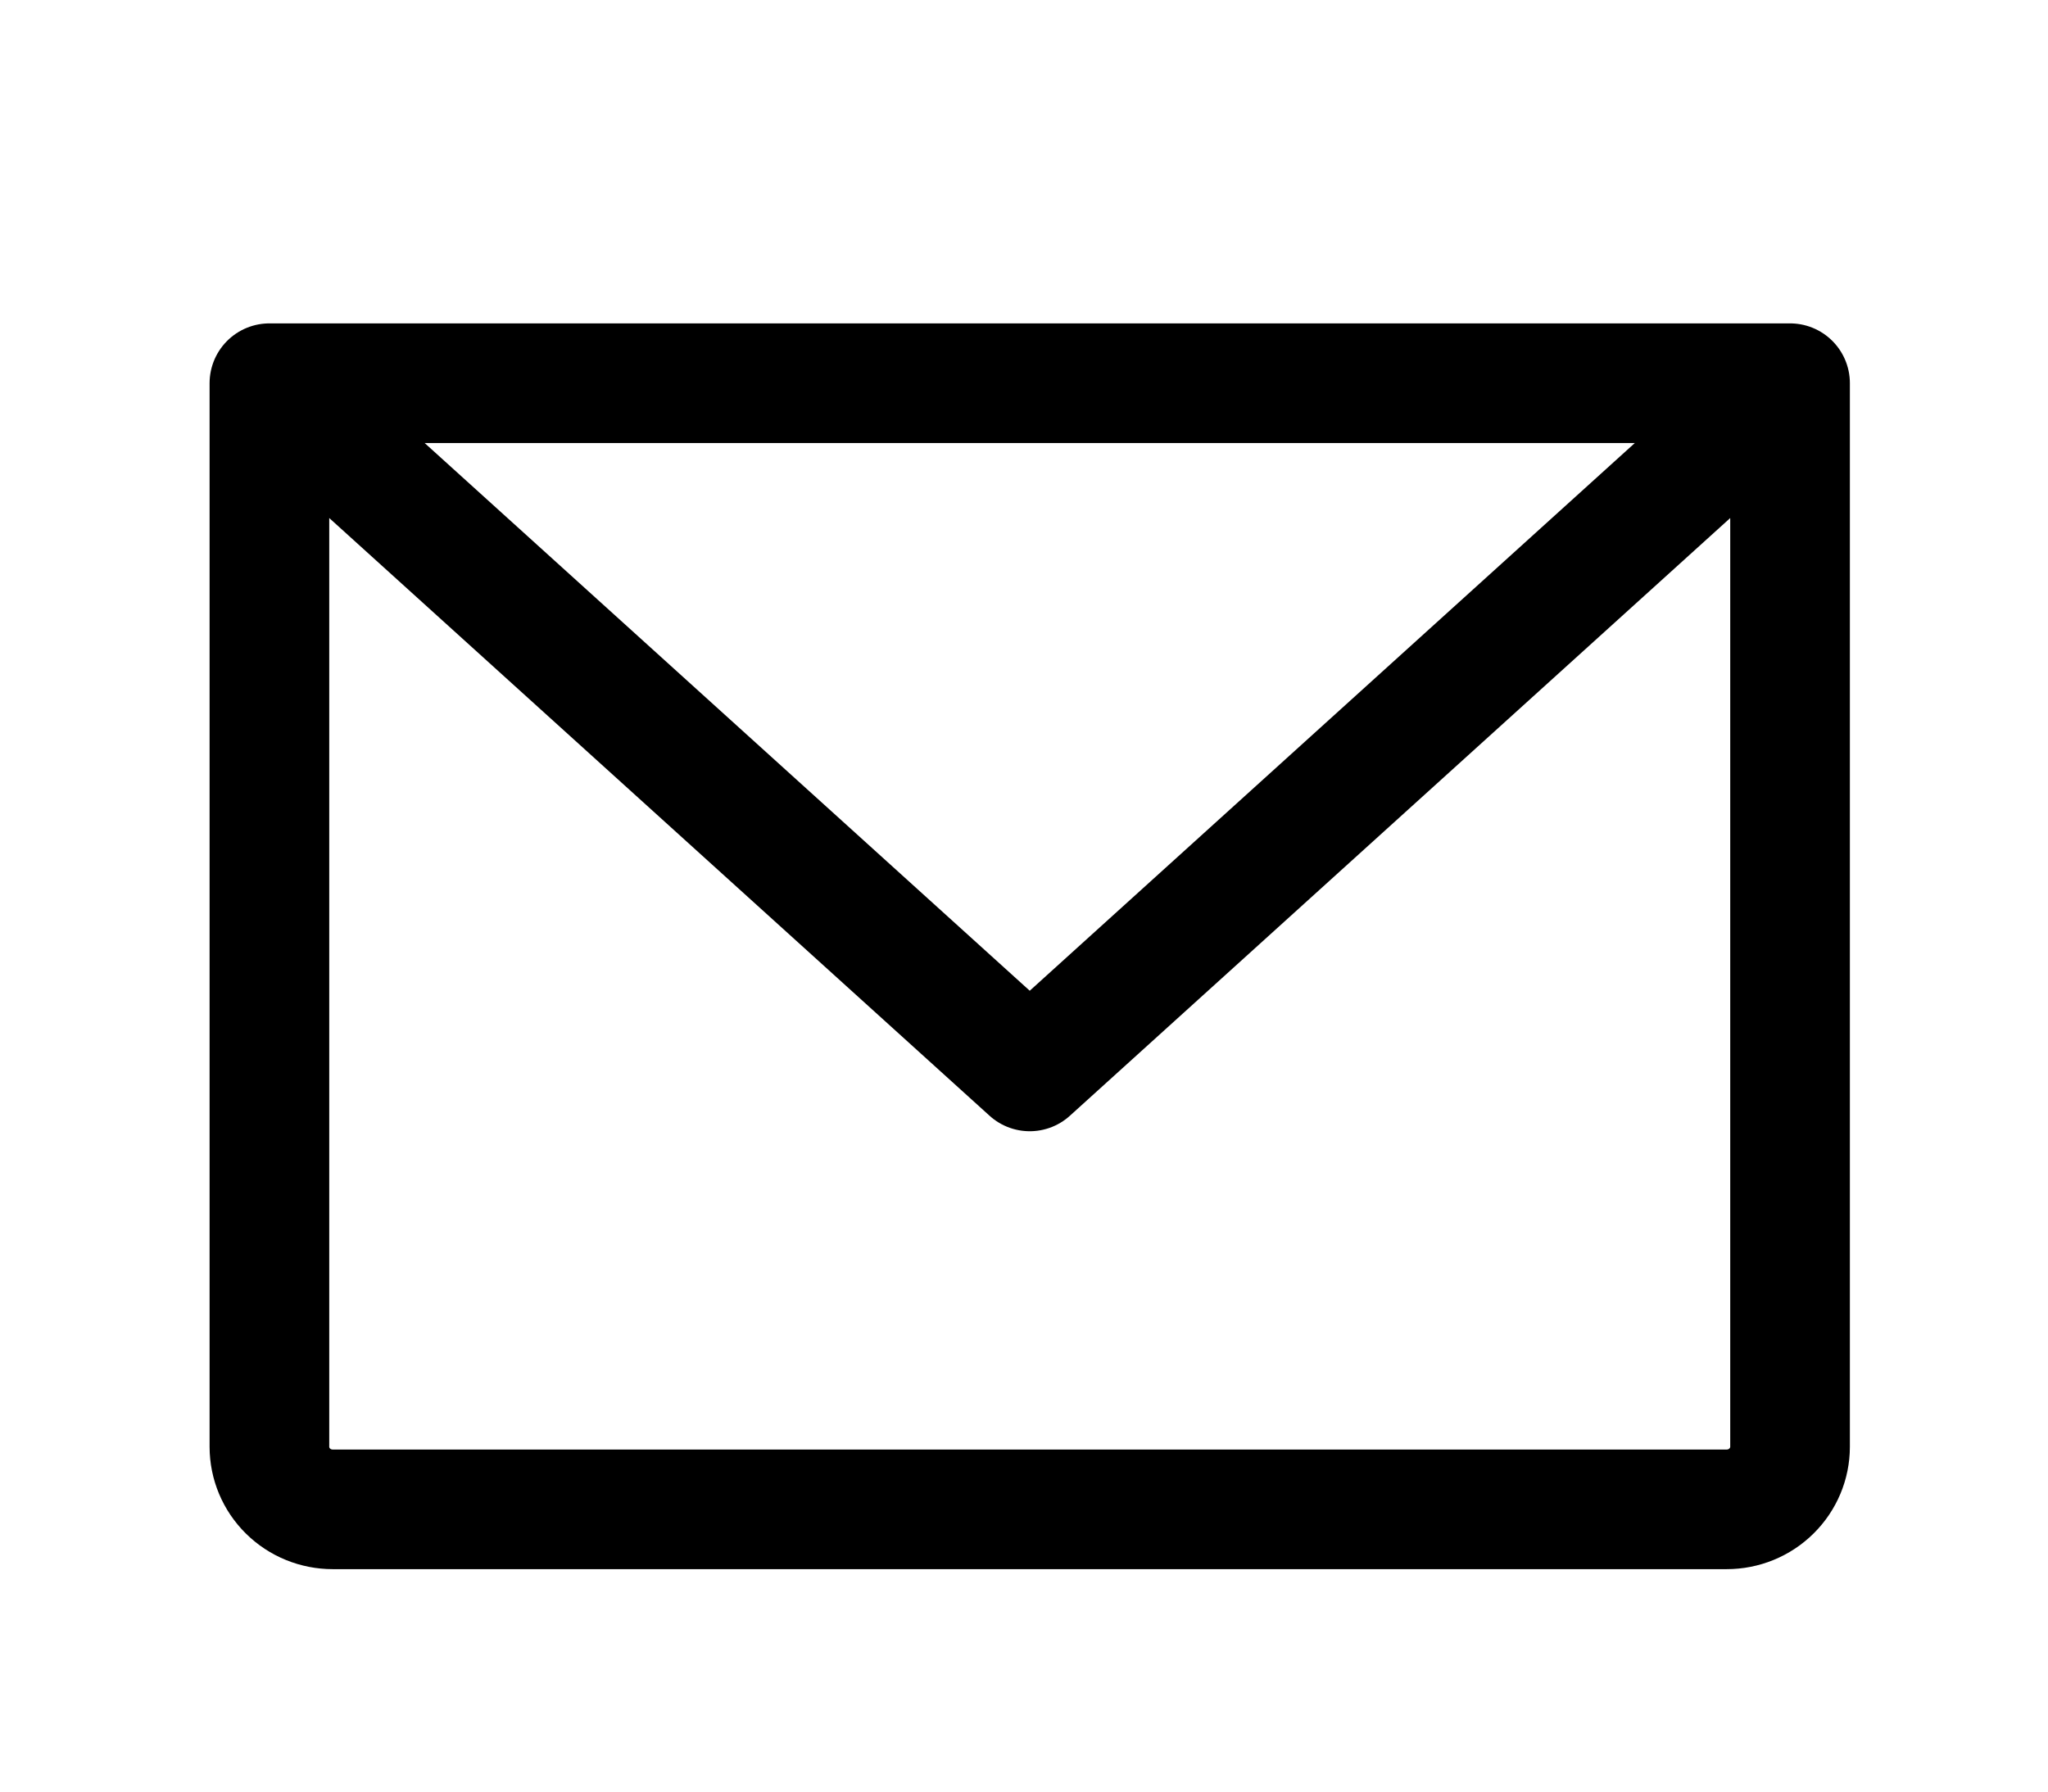 <svg width="40" height="35" viewBox="0 0 40 35" fill="none" xmlns="http://www.w3.org/2000/svg">
<path d="M5.262 7.486H34.962M5.262 7.486V28.264C5.262 28.588 5.392 28.899 5.624 29.128C5.856 29.358 6.171 29.486 6.499 29.486H33.724C34.052 29.486 34.367 29.358 34.599 29.128C34.831 28.899 34.962 28.588 34.962 28.264V7.486M5.262 7.486L20.112 20.931L34.962 7.486" stroke="black" stroke-width="2.337" stroke-linecap="round" stroke-linejoin="round"/>
</svg>